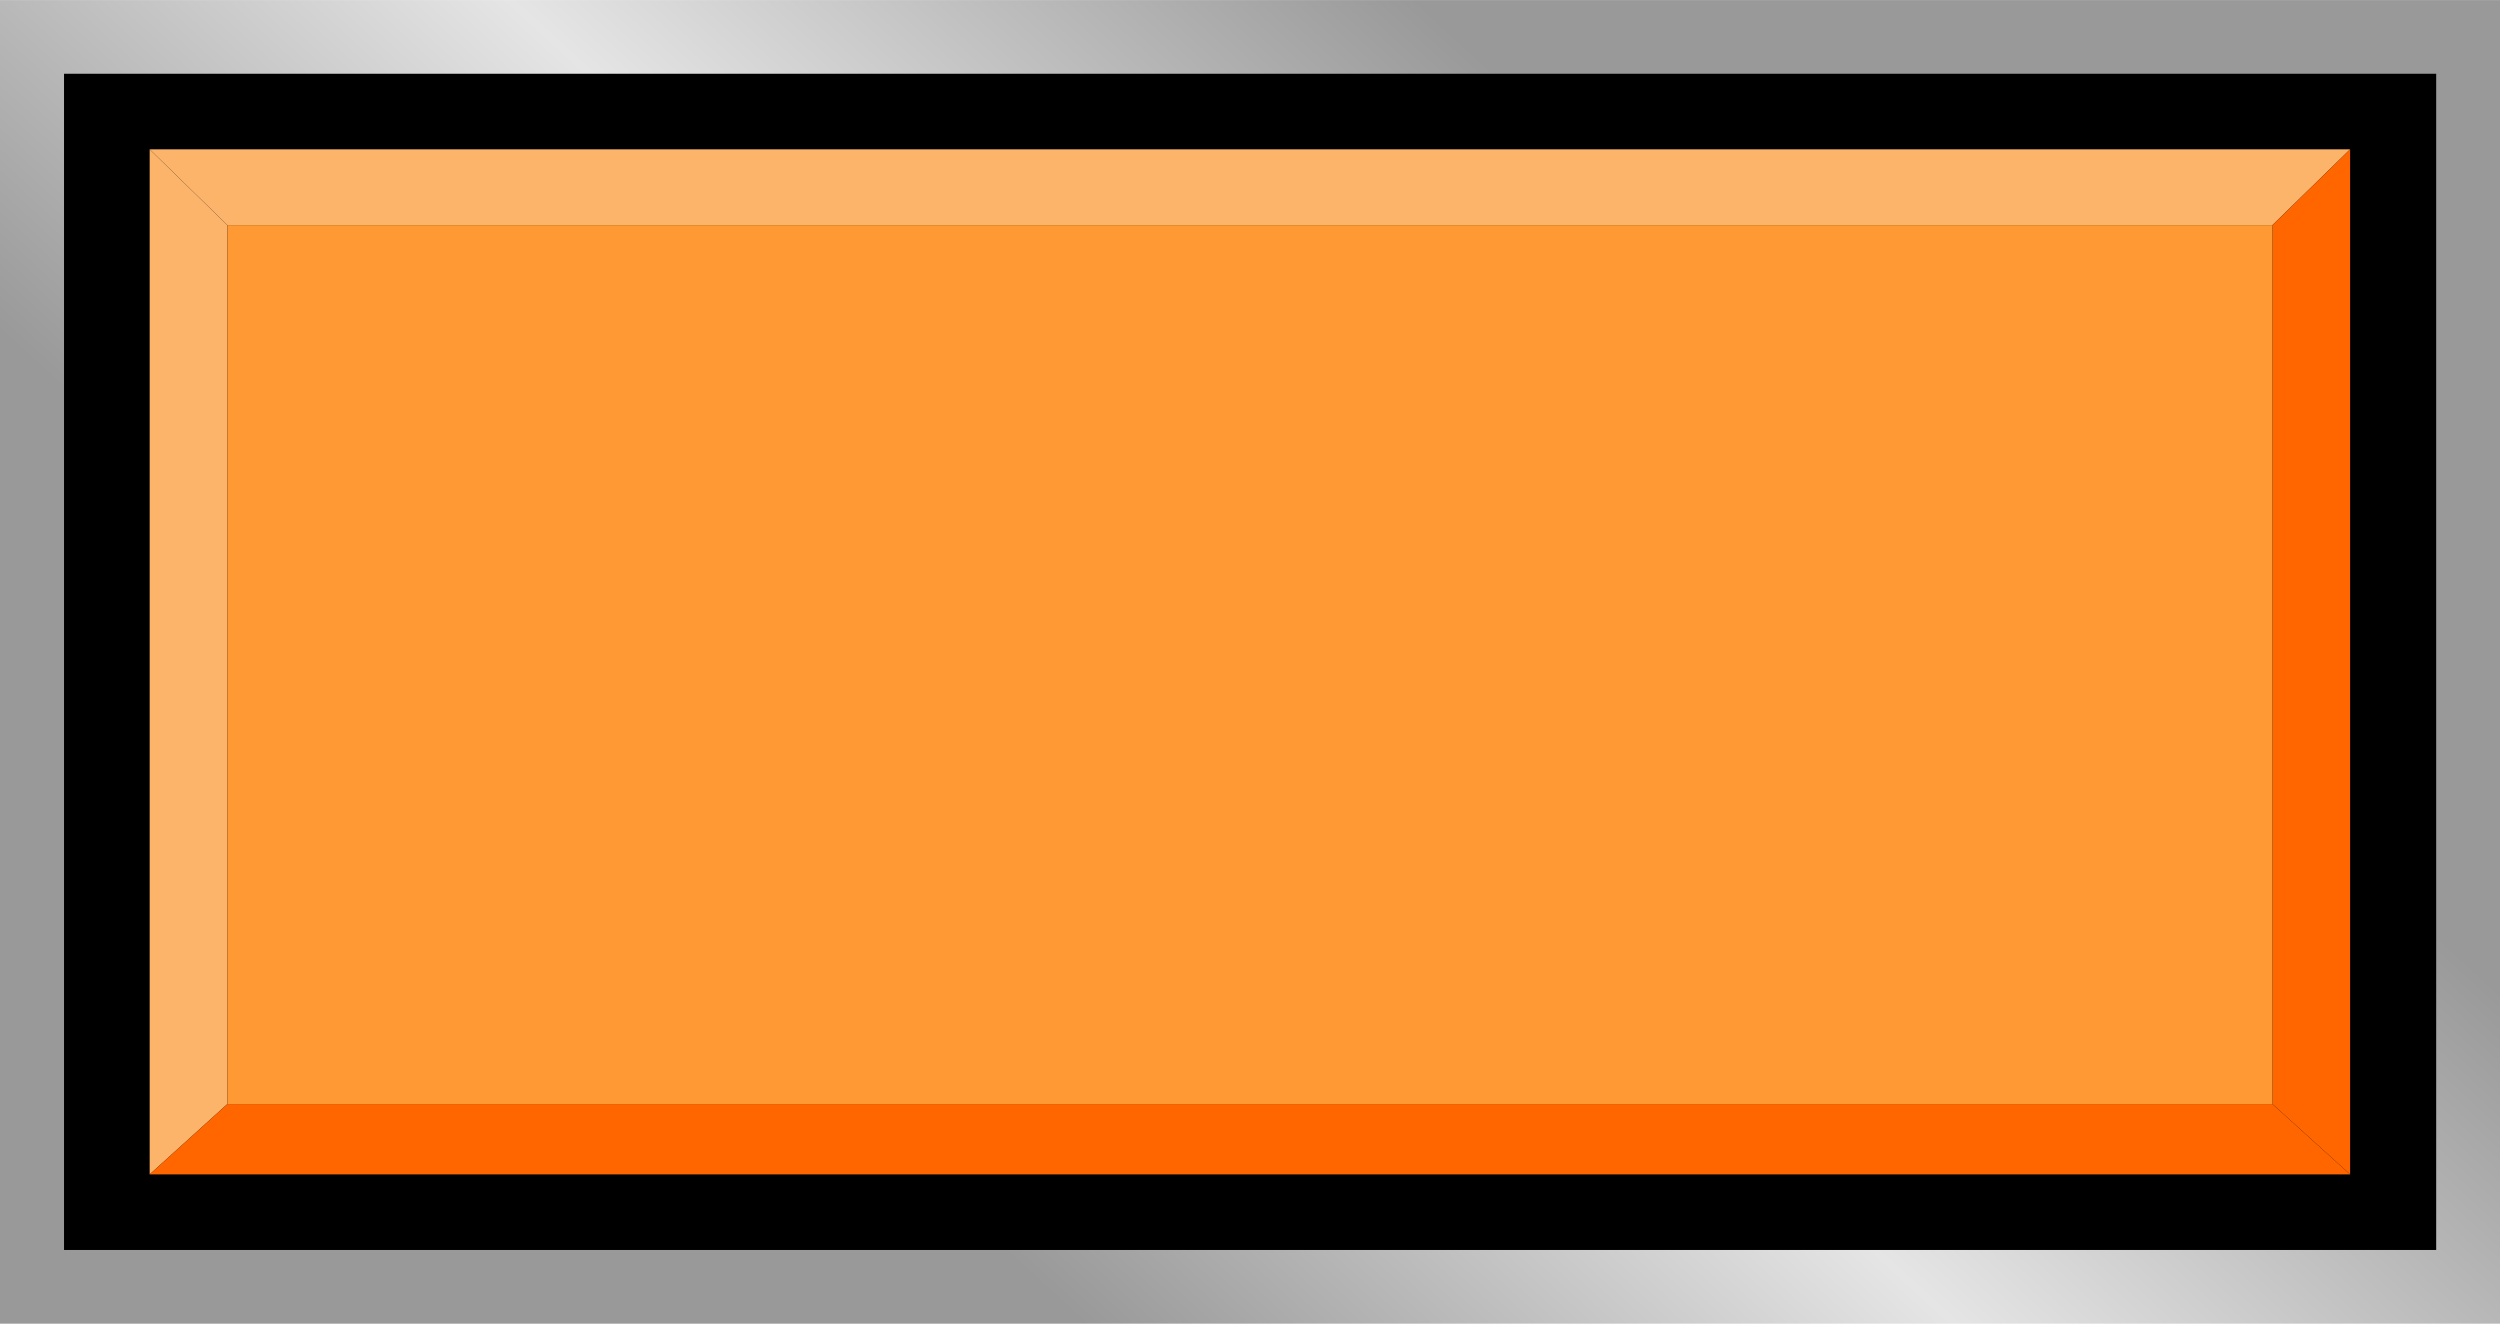 <?xml version="1.0" encoding="UTF-8" standalone="no"?>
<!-- Creator: CorelDRAW -->

<svg
   xmlns:dc="http://purl.org/dc/elements/1.1/"
   xmlns:cc="http://creativecommons.org/ns#"
   xmlns:rdf="http://www.w3.org/1999/02/22-rdf-syntax-ns#"
   xmlns:svg="http://www.w3.org/2000/svg"
   xmlns="http://www.w3.org/2000/svg"
   xmlns:xlink="http://www.w3.org/1999/xlink"
   xmlns:sodipodi="http://sodipodi.sourceforge.net/DTD/sodipodi-0.dtd"
   xmlns:inkscape="http://www.inkscape.org/namespaces/inkscape"
   xml:space="preserve"
   width="28.229mm"
   height="14.947mm"
   style="shape-rendering:geometricPrecision; text-rendering:geometricPrecision; image-rendering:optimizeQuality; fill-rule:evenodd; clip-rule:evenodd"
   viewBox="0 0 11.909 6.305"
   id="svg2"
   version="1.1"
   inkscape:version="0.48.3.1 r9886"
   sodipodi:docname="68.svg"><sodipodi:namedview
   pagecolor="#ffffff"
   bordercolor="#666666"
   borderopacity="1"
   objecttolerance="10"
   gridtolerance="10"
   guidetolerance="10"
   inkscape:pageopacity="0"
   inkscape:pageshadow="2"
   inkscape:window-width="1440"
   inkscape:window-height="844"
   id="namedview31"
   showgrid="false"
   inkscape:zoom="8.6778853"
   inkscape:cx="50.113169"
   inkscape:cy="25.220763"
   inkscape:window-x="-4"
   inkscape:window-y="-4"
   inkscape:window-maximized="1"
   inkscape:current-layer="svg2" />
 <defs
   id="defs4">
  <style
   type="text/css"
   id="style6">
   
    .fil1 {fill:black}
    .fil2 {fill:#FCB36A}
    .fil3 {fill:#FF6600}
    .fil4 {fill:#FF9933}
    .fil0 {fill:url(#id0)}
   
  </style>
  <linearGradient
   id="id0"
   gradientUnits="userSpaceOnUse"
   x1="4.022"
   y1="5.263"
   x2="7.887"
   y2="1.042">
   <stop
   offset="0"
   style="stop-color:#999999"
   id="stop9" />
   <stop
   offset="0.49"
   style="stop-color:#E5E5E5"
   id="stop11" />
   <stop
   offset="1"
   style="stop-color:#999999"
   id="stop13" />
  </linearGradient>
 
  
  
  
  
  
  
  
  
 <linearGradient
   inkscape:collect="always"
   xlink:href="#id0"
   id="linearGradient3017"
   gradientUnits="userSpaceOnUse"
   x1="4.022"
   y1="5.263"
   x2="7.887"
   y2="1.042" /></defs>
 <rect
   x="0"
   style="fill:url(#linearGradient3017)"
   id="rect17"
   height="6.305"
   width="11.909"
   y="-1.90396e-005"
   class="fil0" /><rect
   style="fill:#000000"
   id="rect19"
   height="5.603"
   width="11.3"
   y="0.351"
   x="0.305"
   class="fil1" /><g
   id="hlight"
   inkscape:label="#g3019"><polygon
     class="fil2"
     points="11.195,0.711 0.713,0.711 1.083,1.072 10.825,1.072 "
     id="polygon21"
     style="fill:#fcb36a" /><polygon
     class="fil2"
     points="0.713,0.711 0.713,5.594 1.083,5.259 1.083,1.072 "
     id="polygon23"
     style="fill:#fcb36a" /></g><g
   id="dark"
   inkscape:label="#g3026"><polygon
     class="fil3"
     points="11.195,5.594 0.713,5.594 1.083,5.259 10.825,5.259 "
     id="polygon25"
     style="fill:#ff6600" /><polygon
     class="fil3"
     points="11.195,0.711 11.195,5.594 10.825,5.259 10.825,1.072 "
     id="polygon27"
     style="fill:#ff6600" /></g><g
   id="light"
   inkscape:label="#g3023"><rect
     class="fil4"
     x="1.083"
     y="1.072"
     width="9.742"
     height="4.187"
     id="rect29"
     style="fill:#ff9933" /></g>
</svg>